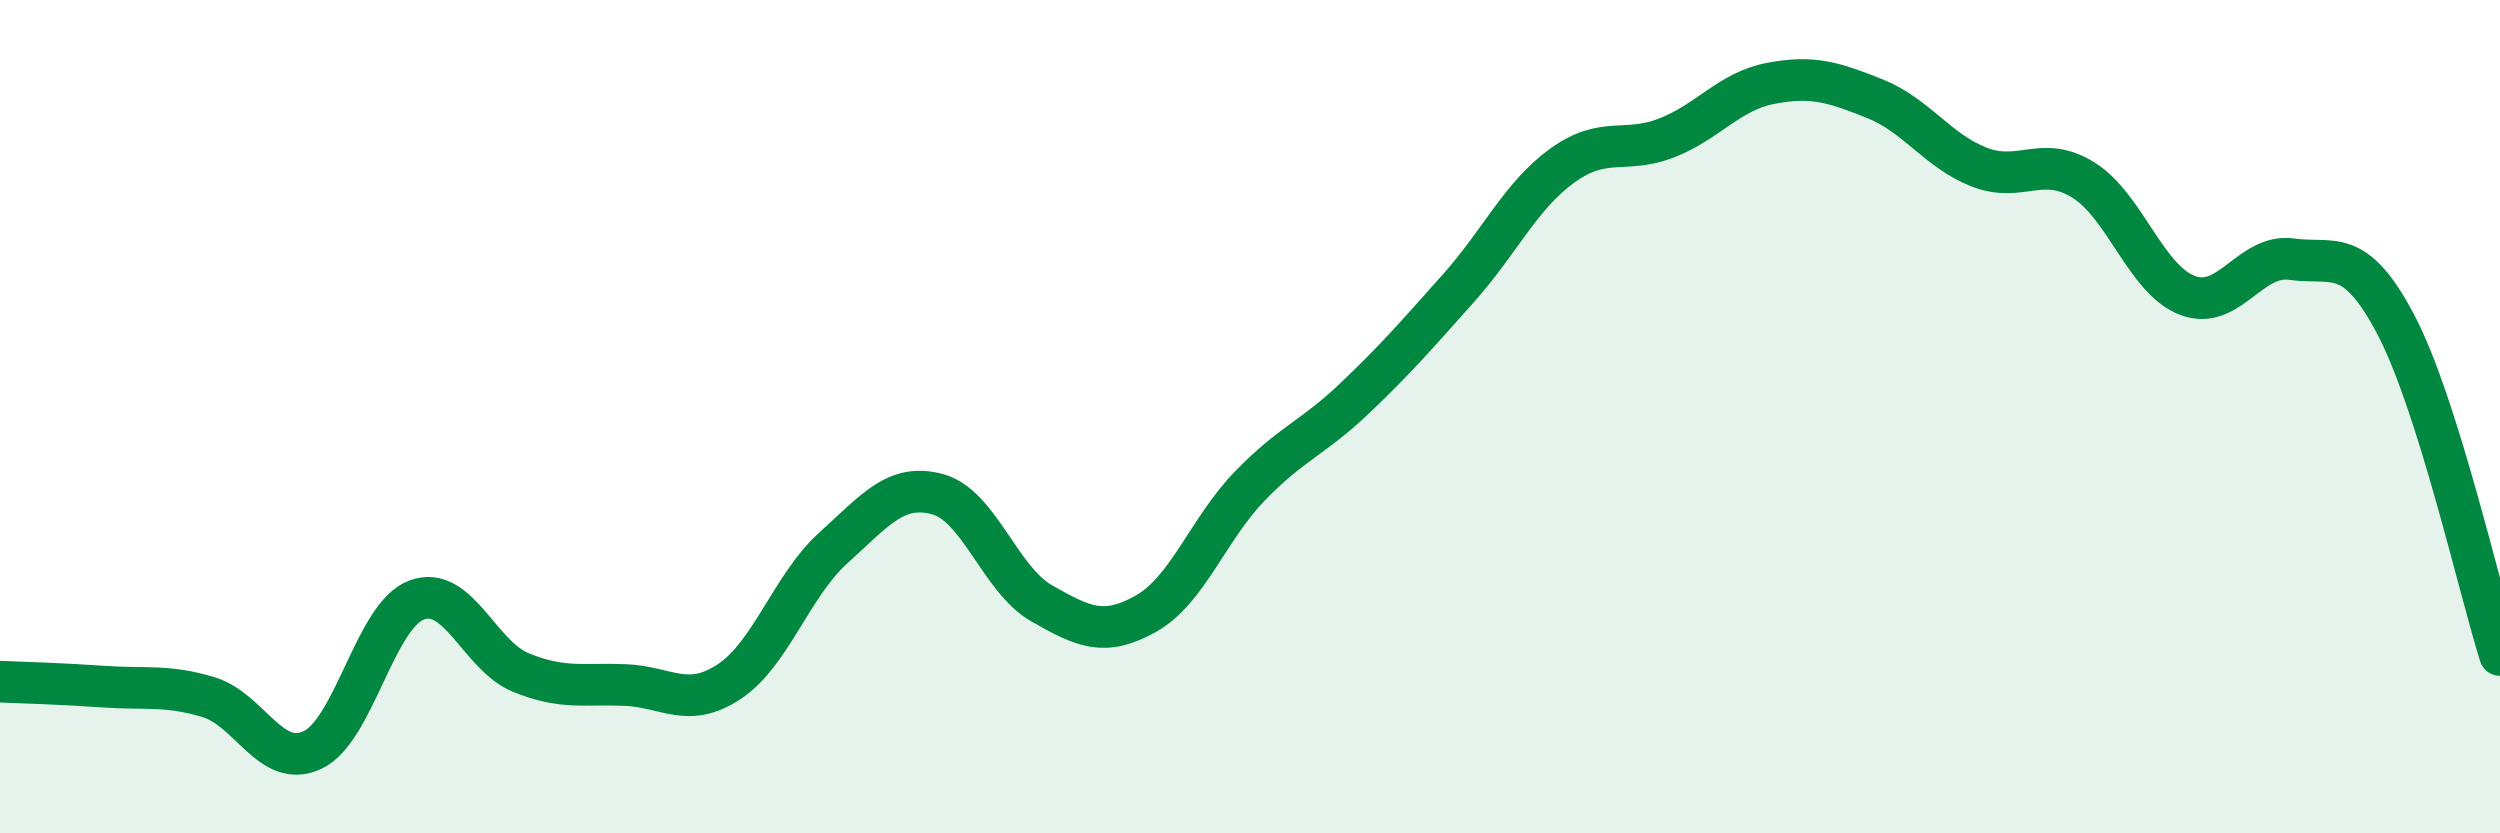 
    <svg width="60" height="20" viewBox="0 0 60 20" xmlns="http://www.w3.org/2000/svg">
      <path
        d="M 0,16.36 C 0.5,16.38 1.5,16.41 2.5,16.48 C 3.5,16.55 4,16.43 5,16.73 C 6,17.03 6.5,18.47 7.5,18 C 8.5,17.53 9,14.77 10,14.4 C 11,14.03 11.5,15.73 12.5,16.14 C 13.5,16.55 14,16.4 15,16.44 C 16,16.48 16.5,17.02 17.5,16.36 C 18.5,15.7 19,14.05 20,13.15 C 21,12.25 21.5,11.59 22.5,11.86 C 23.5,12.13 24,13.91 25,14.48 C 26,15.05 26.5,15.29 27.5,14.73 C 28.5,14.17 29,12.69 30,11.66 C 31,10.63 31.5,10.52 32.5,9.57 C 33.5,8.62 34,8.04 35,6.92 C 36,5.8 36.5,4.69 37.5,3.97 C 38.5,3.25 39,3.7 40,3.31 C 41,2.92 41.5,2.19 42.5,2 C 43.5,1.81 44,1.97 45,2.37 C 46,2.77 46.5,3.62 47.5,4.01 C 48.5,4.4 49,3.7 50,4.32 C 51,4.94 51.5,6.71 52.5,7.09 C 53.5,7.47 54,6.08 55,6.22 C 56,6.36 56.5,5.89 57.5,7.79 C 58.5,9.69 59.5,14.13 60,15.72L60 20L0 20Z"
        fill="#008740"
        opacity="0.1"
        stroke-linecap="round"
        stroke-linejoin="round"
      />
      <path
        d="M 0,16.36 C 0.5,16.38 1.5,16.41 2.5,16.48 C 3.5,16.55 4,16.43 5,16.73 C 6,17.03 6.5,18.47 7.5,18 C 8.5,17.53 9,14.77 10,14.4 C 11,14.03 11.5,15.73 12.5,16.14 C 13.5,16.55 14,16.4 15,16.44 C 16,16.48 16.5,17.02 17.5,16.36 C 18.5,15.7 19,14.05 20,13.15 C 21,12.25 21.5,11.59 22.5,11.86 C 23.5,12.13 24,13.91 25,14.48 C 26,15.05 26.5,15.29 27.5,14.73 C 28.5,14.17 29,12.69 30,11.66 C 31,10.63 31.5,10.52 32.5,9.57 C 33.5,8.62 34,8.04 35,6.92 C 36,5.8 36.5,4.69 37.5,3.97 C 38.5,3.25 39,3.7 40,3.31 C 41,2.92 41.5,2.19 42.5,2 C 43.5,1.81 44,1.97 45,2.37 C 46,2.77 46.5,3.62 47.5,4.01 C 48.5,4.4 49,3.7 50,4.32 C 51,4.94 51.5,6.71 52.5,7.09 C 53.5,7.47 54,6.08 55,6.22 C 56,6.36 56.5,5.89 57.5,7.79 C 58.5,9.69 59.5,14.13 60,15.72"
        stroke="#008740"
        stroke-width="1"
        fill="none"
        stroke-linecap="round"
        stroke-linejoin="round"
      />
    </svg>
  